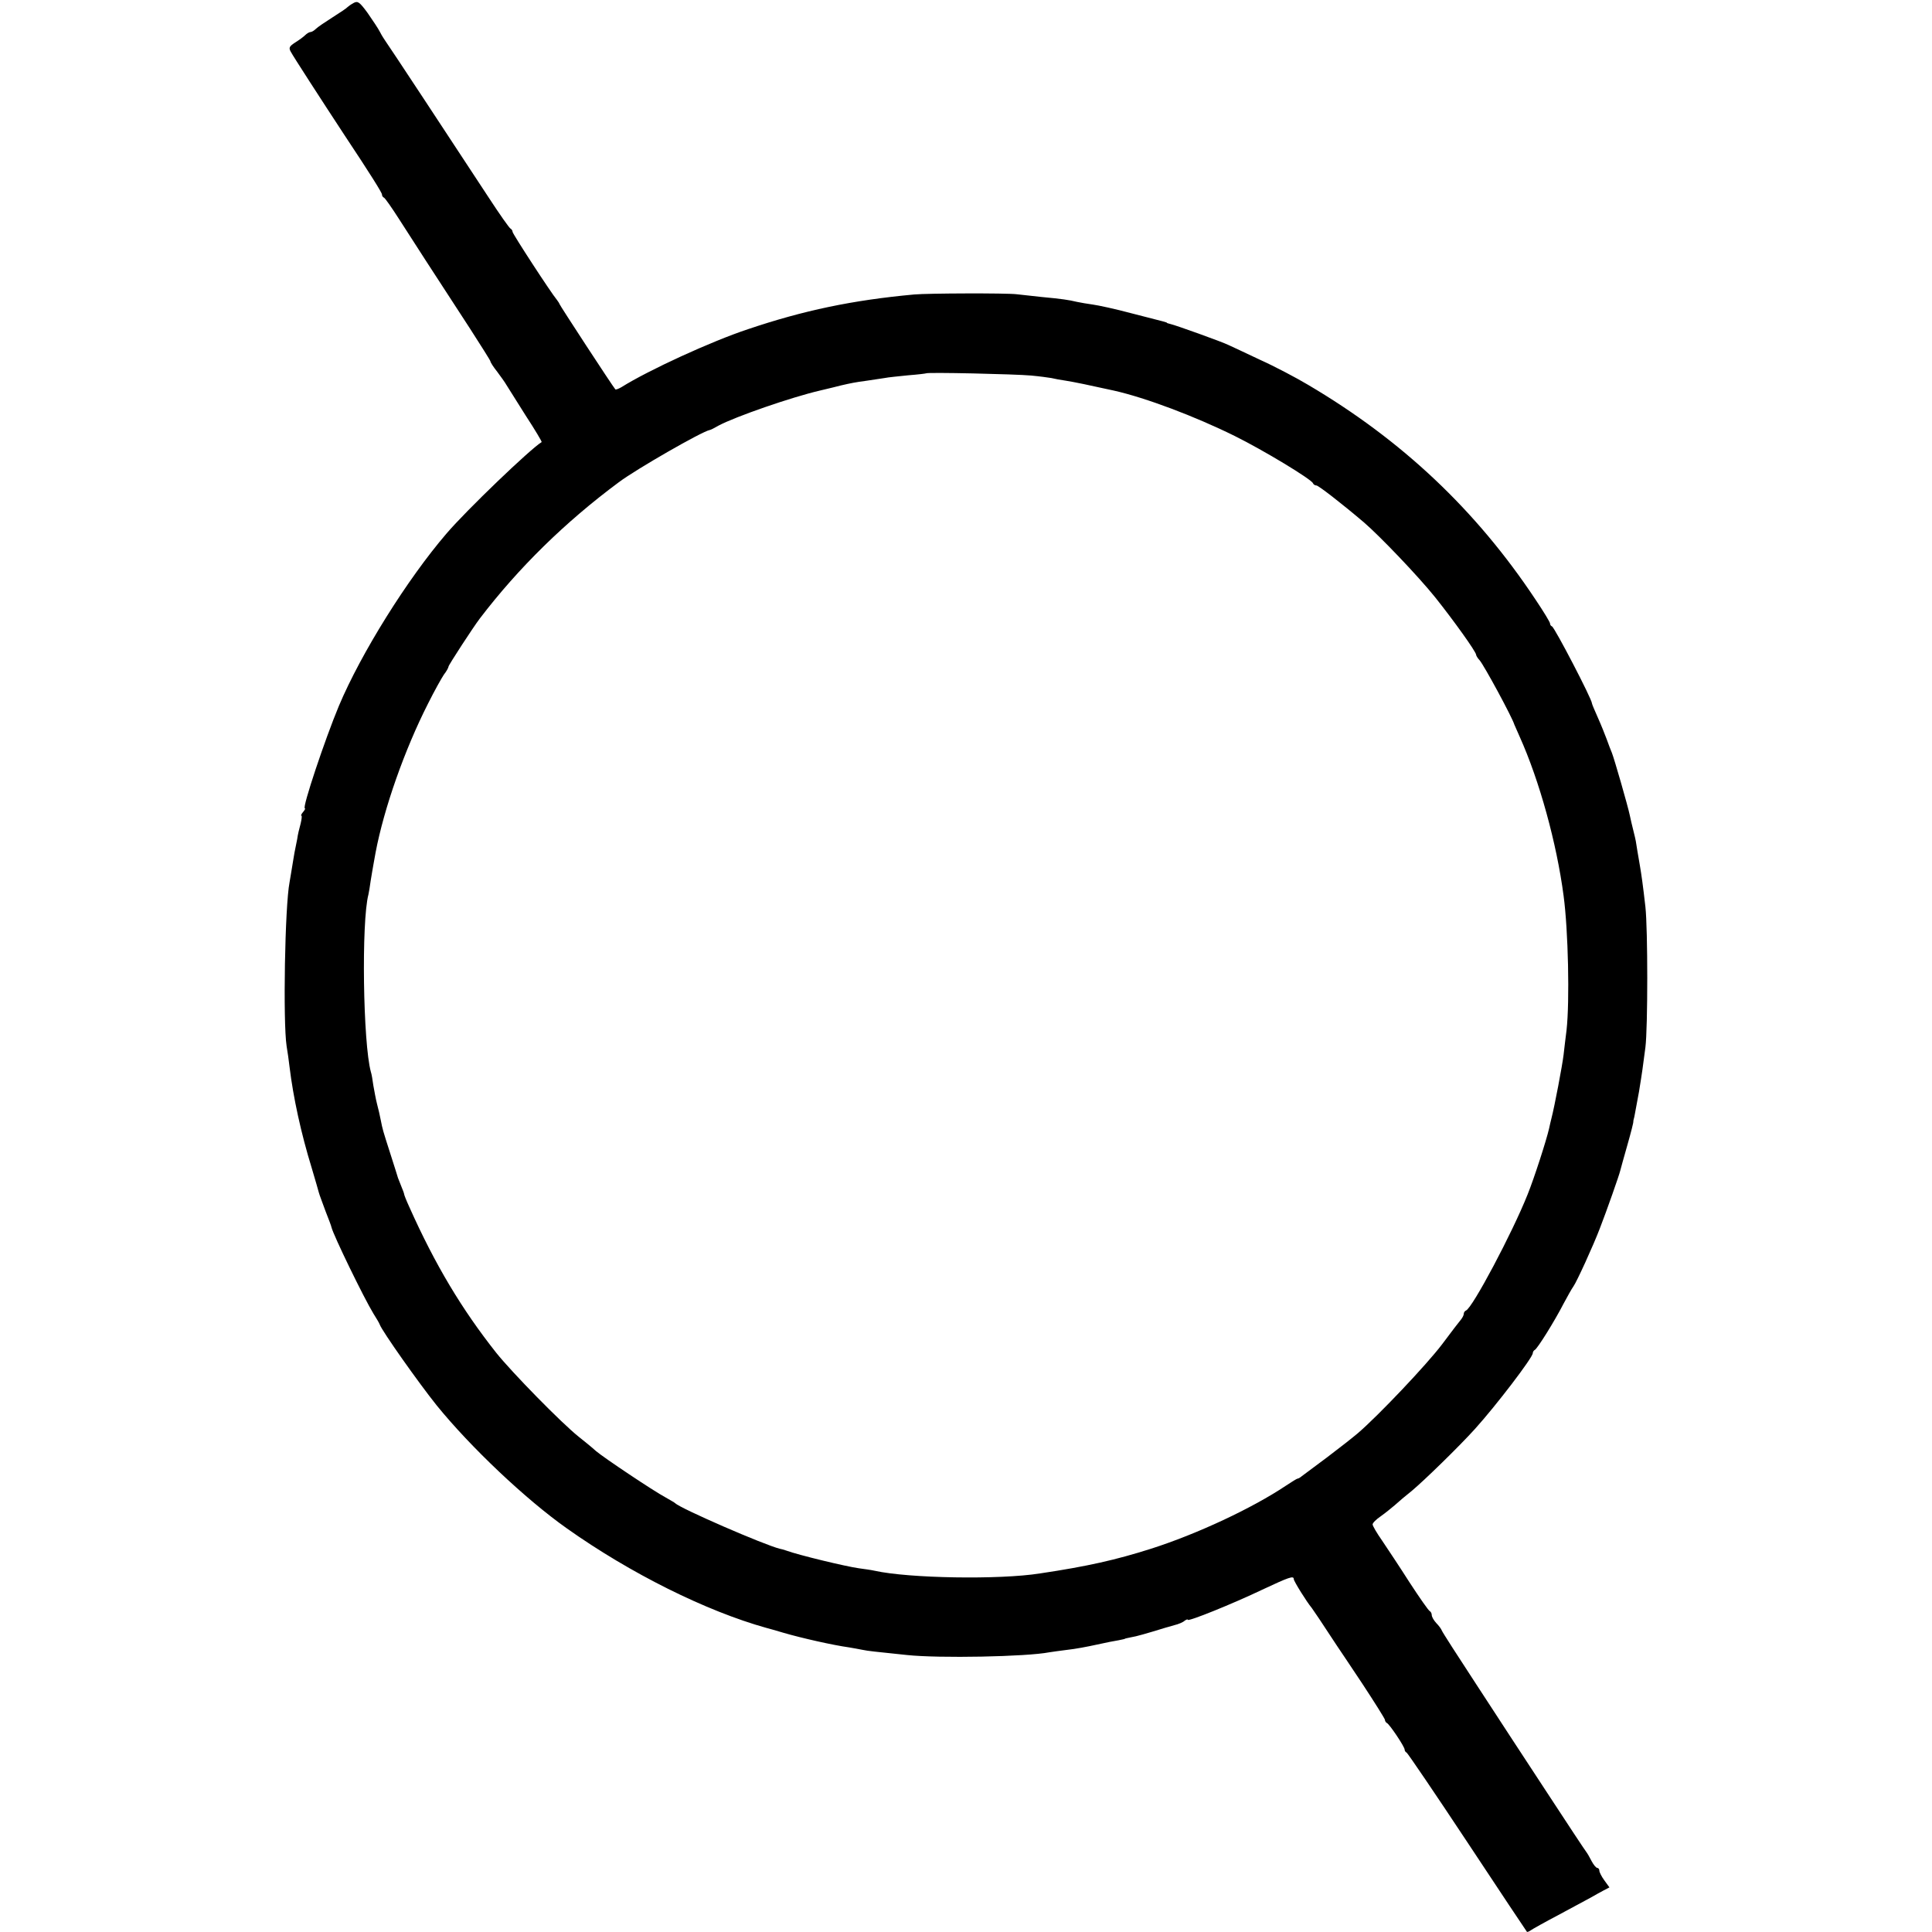 <?xml version="1.0" standalone="no"?>
<!DOCTYPE svg PUBLIC "-//W3C//DTD SVG 20010904//EN"
 "http://www.w3.org/TR/2001/REC-SVG-20010904/DTD/svg10.dtd">
<svg version="1.0" xmlns="http://www.w3.org/2000/svg"
 width="784pt" height="784pt" viewBox="0 0 784 784"
 preserveAspectRatio="xMidYMid meet">
<g transform="translate(0,784) scale(0.1,-0.1)"
fill="#000000" stroke="none">
<path d="M1435 7828 c-11 -6 -22 -14 -25 -17 -3 -4 -30 -22 -60 -41 -30 -19
-61 -40 -68 -47 -7 -7 -17 -13 -22 -13 -5 0 -15 -6 -22 -13 -7 -7 -25 -20 -41
-30 -23 -15 -26 -21 -17 -37 8 -16 129 -203 219 -340 103 -155 151 -232 151
-239 0 -5 3 -11 8 -13 4 -1 32 -41 62 -88 55 -86 137 -213 287 -443 45 -70 83
-130 83 -133 0 -4 12 -23 28 -43 15 -20 32 -44 37 -53 6 -10 41 -65 78 -124
38 -58 67 -107 65 -108 -44 -26 -304 -275 -386 -371 -159 -185 -347 -486 -437
-700 -56 -134 -150 -415 -138 -415 3 0 0 -7 -7 -15 -7 -8 -10 -15 -7 -15 3 0
1 -15 -3 -32 -5 -18 -12 -46 -14 -63 -3 -16 -8 -41 -11 -55 -2 -13 -7 -40 -10
-60 -3 -20 -8 -47 -10 -60 -19 -97 -27 -566 -12 -665 4 -22 9 -60 12 -85 15
-123 46 -267 90 -410 14 -47 27 -92 29 -100 2 -8 15 -42 27 -75 13 -33 24 -62
24 -65 8 -33 131 -286 170 -350 12 -19 24 -39 26 -45 9 -26 158 -237 231 -328
138 -170 361 -381 528 -499 258 -183 566 -336 810 -404 8 -2 40 -11 70 -20 72
-21 200 -50 265 -59 17 -3 41 -7 55 -10 24 -5 46 -7 180 -21 130 -14 486 -7
578 11 11 2 43 6 73 10 30 3 83 13 119 21 36 8 76 16 90 18 14 3 25 5 25 6 0
1 11 3 25 6 20 3 62 15 140 39 3 1 19 5 35 10 17 4 36 12 42 18 7 5 13 7 13 4
0 -9 185 66 302 122 109 51 128 58 128 43 0 -8 52 -92 73 -117 6 -8 38 -55
102 -153 6 -8 52 -78 103 -154 50 -76 92 -143 92 -147 0 -5 4 -11 8 -13 10 -4
72 -96 72 -108 0 -4 3 -10 8 -12 4 -2 115 -165 246 -363 131 -198 240 -362
242 -364 2 -2 9 1 16 6 7 5 57 33 112 62 54 29 112 60 130 70 17 10 41 23 54
30 l23 12 -21 29 c-11 15 -20 33 -20 39 0 6 -4 11 -8 11 -5 0 -15 12 -23 27
-8 16 -18 33 -22 38 -5 6 -77 115 -160 242 -84 128 -213 325 -287 439 -74 113
-137 211 -139 217 -2 6 -12 20 -23 31 -10 11 -18 25 -18 32 0 7 -4 14 -8 16
-5 2 -42 55 -83 118 -40 63 -91 139 -111 169 -21 30 -38 59 -38 65 0 6 15 21
33 33 17 12 43 33 57 45 14 13 45 39 70 59 48 40 190 178 255 250 85 94 235
290 235 308 0 5 4 11 8 13 10 4 80 116 117 188 16 30 34 62 40 70 13 18 80
164 107 235 28 72 79 217 83 235 2 8 15 55 29 104 14 49 25 92 24 95 0 3 1 8
2 11 2 5 3 14 21 110 6 36 12 76 14 90 2 14 7 54 12 90 10 79 10 480 0 570
-10 88 -16 130 -22 165 -7 41 -16 93 -17 102 -1 5 -5 24 -10 43 -5 19 -11 46
-14 60 -8 39 -64 233 -73 255 -5 11 -14 36 -21 55 -7 19 -23 59 -36 88 -13 29
-24 55 -24 58 0 17 -151 307 -162 312 -5 2 -8 7 -8 12 0 5 -26 48 -59 97 -241
363 -542 647 -924 872 -47 28 -134 74 -194 101 -59 28 -117 55 -128 60 -26 13
-216 81 -235 85 -8 2 -15 4 -15 5 0 2 4 1 -145 39 -63 17 -133 32 -155 35 -22
3 -51 8 -65 11 -33 8 -60 12 -145 20 -38 4 -83 9 -100 11 -41 5 -360 4 -415
-1 -251 -23 -450 -65 -675 -141 -148 -49 -403 -166 -513 -235 -12 -7 -23 -11
-25 -9 -10 11 -227 343 -227 347 0 2 -5 9 -10 16 -23 27 -180 268 -180 276 0
5 -4 11 -8 13 -5 2 -45 59 -90 128 -152 232 -411 625 -419 635 -4 6 -14 21
-21 35 -7 14 -30 48 -50 77 -33 45 -40 50 -57 41z m2750 -1512 c33 -3 69 -8
81 -10 12 -3 39 -8 60 -11 32 -5 95 -18 194 -40 129 -29 328 -104 490 -184
119 -59 312 -176 318 -192 2 -5 8 -9 14 -9 8 0 100 -71 193 -150 65 -56 220
-218 289 -304 75 -94 166 -221 166 -233 0 -3 6 -14 14 -22 19 -22 133 -233
141 -261 1 -3 11 -25 22 -50 80 -178 150 -432 178 -645 19 -141 25 -428 12
-545 -4 -30 -9 -75 -12 -100 -5 -43 -37 -211 -49 -257 -3 -13 -8 -32 -10 -43
-11 -48 -60 -200 -87 -267 -62 -156 -224 -461 -250 -471 -5 -2 -9 -8 -9 -13 0
-6 -5 -15 -10 -22 -6 -7 -41 -52 -78 -102 -62 -82 -258 -289 -342 -361 -20
-17 -76 -61 -125 -98 -50 -37 -95 -71 -102 -76 -7 -6 -14 -10 -17 -10 -3 0
-24 -13 -48 -29 -136 -91 -360 -196 -548 -256 -142 -45 -256 -71 -450 -100
-164 -26 -532 -20 -671 11 -13 3 -42 7 -64 10 -51 7 -243 53 -295 72 -8 3 -19
6 -25 7 -62 15 -403 163 -425 185 -3 3 -21 13 -40 24 -47 25 -249 160 -282
188 -14 13 -46 39 -70 58 -69 55 -269 259 -334 340 -140 177 -248 357 -353
592 -12 26 -21 49 -21 52 0 2 -5 17 -12 33 -6 15 -12 30 -13 33 -1 3 -14 46
-30 95 -33 103 -32 100 -40 140 -3 17 -10 46 -15 65 -5 19 -11 53 -15 75 -3
22 -7 47 -10 55 -32 116 -39 610 -10 720 2 8 6 33 9 55 4 22 8 51 11 65 2 14
7 36 9 50 34 180 118 418 213 605 25 50 54 102 64 117 11 14 19 29 19 33 0 6
101 161 127 195 157 206 347 392 564 553 69 52 337 206 369 212 3 0 19 8 36
18 70 37 295 115 411 142 37 9 76 18 86 21 39 9 58 13 104 19 26 4 59 9 73 11
14 3 57 7 95 11 39 3 71 7 73 8 5 5 361 -3 427 -9z"/>
</g>
</svg>
